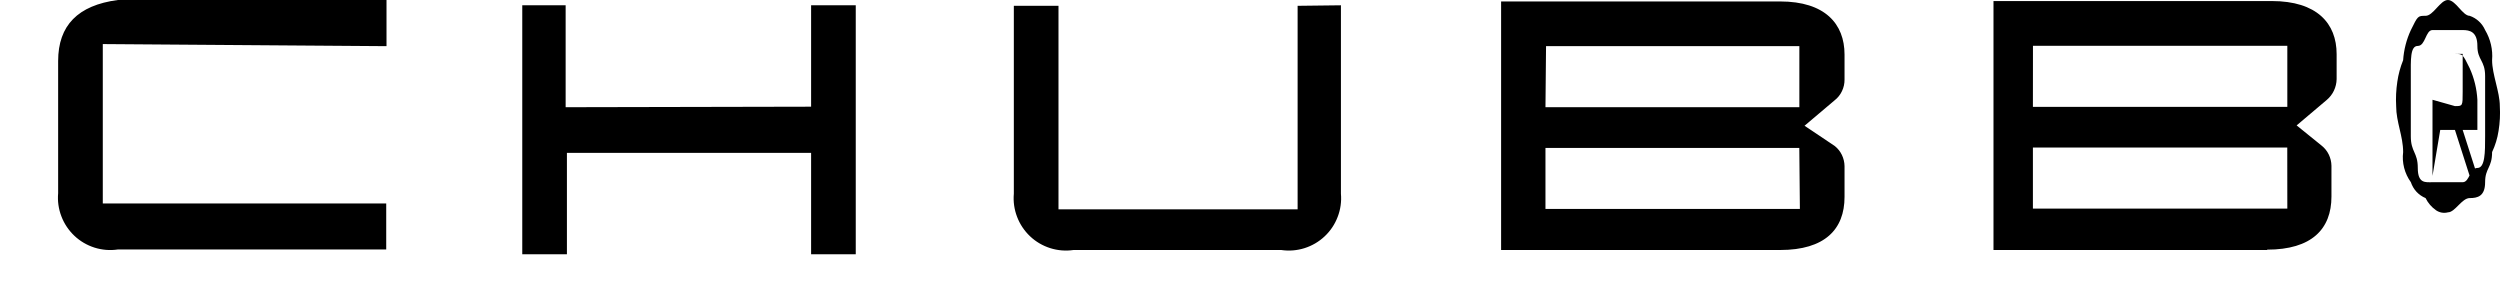 <svg width="43" height="5" viewBox="0 0 43 5" fill="none" xmlns="http://www.w3.org/2000/svg">
<path d="M39.342 3.588H34.966V2.538H39.341L39.342 3.588ZM34.967 0.788H39.342V1.838H34.966L34.967 0.788ZM38.994 4.294C39.762 4.294 40.101 3.938 40.101 3.381V2.851C40.1 2.784 40.084 2.718 40.055 2.658C40.026 2.598 39.983 2.545 39.931 2.504L39.502 2.157L40.02 1.719C40.072 1.675 40.114 1.621 40.143 1.56C40.173 1.497 40.189 1.429 40.19 1.36V0.931C40.19 0.401 39.851 0.018 39.074 0.018H34.288V4.3H38.994V4.294ZM30.958 3.594H26.582V2.544H30.948L30.958 3.594ZM26.592 0.794H30.949V1.844H26.582L26.592 0.794ZM30.619 4.3C31.387 4.3 31.726 3.944 31.726 3.387V2.857C31.725 2.79 31.709 2.724 31.68 2.664C31.651 2.604 31.608 2.551 31.556 2.51L31.038 2.163L31.556 1.725C31.61 1.683 31.653 1.629 31.682 1.567C31.712 1.505 31.727 1.436 31.726 1.367V0.938C31.726 0.408 31.387 0.025 30.619 0.025H25.819V4.3H30.614H30.619ZM22.319 0.1V3.6H18.206V0.1H17.438V3.332C17.426 3.467 17.445 3.603 17.494 3.73C17.542 3.857 17.619 3.971 17.717 4.064C17.816 4.158 17.935 4.227 18.064 4.268C18.194 4.309 18.331 4.32 18.465 4.3H22.037C22.171 4.32 22.308 4.309 22.438 4.268C22.567 4.227 22.686 4.158 22.785 4.064C22.884 3.971 22.96 3.857 23.008 3.73C23.057 3.603 23.076 3.467 23.064 3.332V0.091L22.319 0.1ZM9.729 1.844V0.091H8.983V4.373H9.751V2.629H13.951V4.373H14.719V0.091H13.951V1.835L9.729 1.844ZM6.648 0.794V0H2.027C1.339 0.091 1 0.438 1 1.05V3.323C0.988 3.458 1.007 3.594 1.056 3.721C1.104 3.848 1.181 3.962 1.279 4.055C1.378 4.149 1.497 4.218 1.626 4.259C1.756 4.3 1.893 4.311 2.027 4.291H6.643V3.5H1.768V0.758L6.648 0.794Z" fill="black"/>
<path d="M42.478 0.272C42.537 0.292 42.591 0.324 42.637 0.367C42.683 0.409 42.719 0.46 42.744 0.517C42.837 0.673 42.879 0.854 42.864 1.035C42.864 1.28 42.997 1.58 42.997 1.825C43.006 1.968 42.998 2.111 42.975 2.252C42.956 2.378 42.918 2.501 42.864 2.616C42.864 2.889 42.744 2.889 42.744 3.134C42.744 3.379 42.611 3.407 42.478 3.407C42.345 3.407 42.225 3.652 42.106 3.652C42.071 3.661 42.035 3.663 41.999 3.657C41.964 3.651 41.93 3.637 41.9 3.617C41.823 3.563 41.761 3.491 41.72 3.407C41.661 3.383 41.607 3.345 41.563 3.298C41.52 3.251 41.487 3.195 41.467 3.134C41.359 2.984 41.311 2.799 41.334 2.616C41.334 2.343 41.214 2.098 41.214 1.826C41.206 1.685 41.213 1.544 41.234 1.405C41.252 1.278 41.286 1.154 41.334 1.035C41.346 0.856 41.391 0.68 41.467 0.517C41.587 0.272 41.587 0.272 41.72 0.272C41.853 0.272 41.972 0 42.104 0C42.236 0 42.358 0.272 42.478 0.272ZM41.839 0.517C41.719 0.517 41.719 0.79 41.586 0.79C41.453 0.79 41.466 1.035 41.466 1.308V2.344C41.466 2.617 41.586 2.617 41.586 2.889C41.586 3.161 41.719 3.134 41.839 3.134H42.358C42.478 3.134 42.478 2.889 42.611 2.889C42.744 2.889 42.744 2.616 42.744 2.344V1.308C42.744 1.036 42.611 1.036 42.611 0.79C42.611 0.544 42.478 0.517 42.358 0.517H41.839ZM41.839 2.888V0.927H42.225C42.358 0.927 42.358 0.927 42.478 1.172C42.556 1.344 42.601 1.529 42.611 1.717V2.235H42.358L42.611 3.025H42.478L42.225 2.235H41.972L41.839 3.025V2.888ZM42.225 1.825C42.358 1.825 42.358 1.825 42.358 1.58V0.926L41.839 0.927V1.716L42.225 1.825Z" fill="black"/>
</svg>
